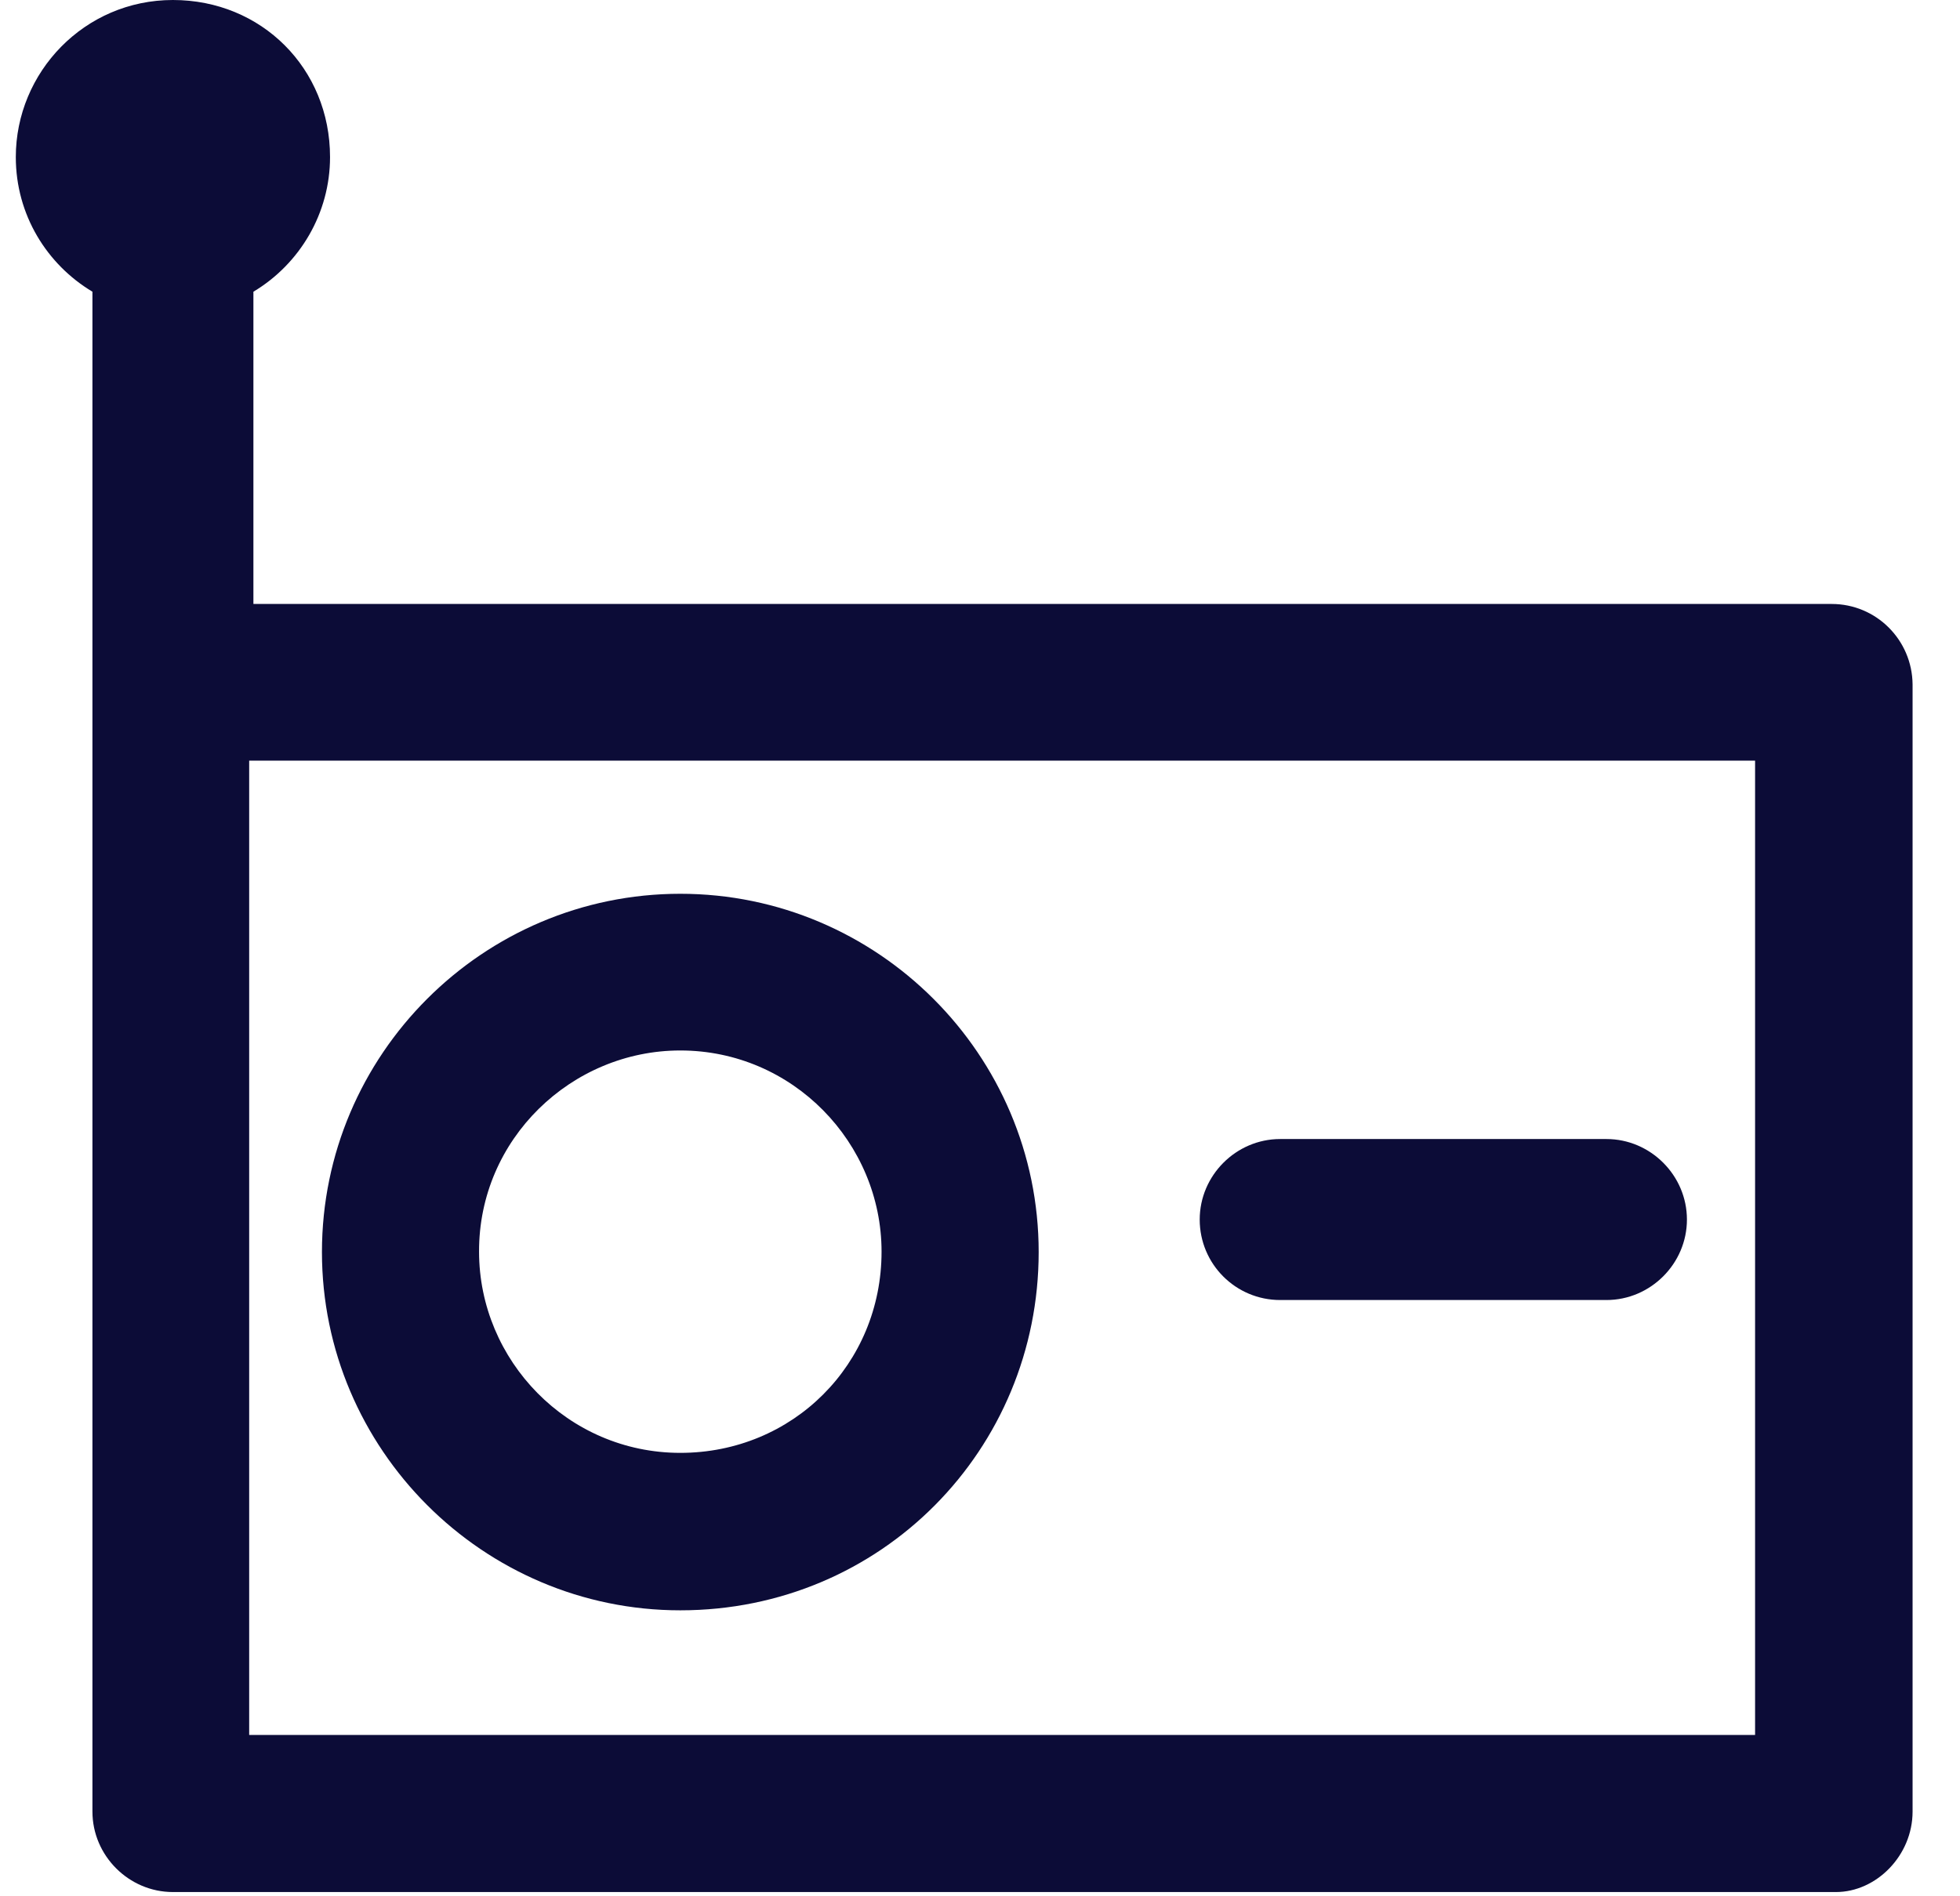 <?xml version="1.0" encoding="UTF-8"?>
<svg xmlns="http://www.w3.org/2000/svg" width="31" height="30" viewBox="0 0 31 30" fill="none">
  <g id="Group">
    <g id="Group_2">
      <path id="Vector" d="M28.971 9.555H4.008V4.615C4.743 4.175 5.22 3.373 5.22 2.485C5.22 1.083 4.137 0 2.735 0C1.333 0 0.25 1.145 0.25 2.485C0.25 3.403 0.746 4.187 1.462 4.615V28.66C1.462 29.357 2.037 29.933 2.735 29.933H29.038C29.675 29.933 30.25 29.357 30.25 28.66V10.828C30.244 10.124 29.675 9.555 28.971 9.555ZM27.759 27.448H3.941V12.034H27.759V27.448Z" fill="#0C0C37"></path>
      <path id="Vector_2" d="M10.76 25.476C13.943 25.476 16.428 22.93 16.428 19.808C16.428 16.686 13.882 14.14 10.76 14.14C7.638 14.14 5.092 16.686 5.092 19.808C5.092 22.924 7.638 25.476 10.76 25.476ZM10.76 16.619C12.541 16.619 13.943 18.082 13.943 19.802C13.943 21.583 12.541 22.985 10.76 22.985C8.979 22.985 7.577 21.522 7.577 19.802C7.571 18.02 9.04 16.619 10.76 16.619Z" fill="#0C0C37"></path>
      <path id="Vector_3" d="M20.248 20.567H25.408C26.106 20.567 26.681 19.991 26.681 19.294C26.681 18.596 26.106 18.02 25.408 18.02H20.248C19.55 18.02 18.975 18.596 18.975 19.294C18.975 19.998 19.544 20.567 20.248 20.567Z" fill="#0C0C37"></path>
    </g>
  </g>
</svg>
